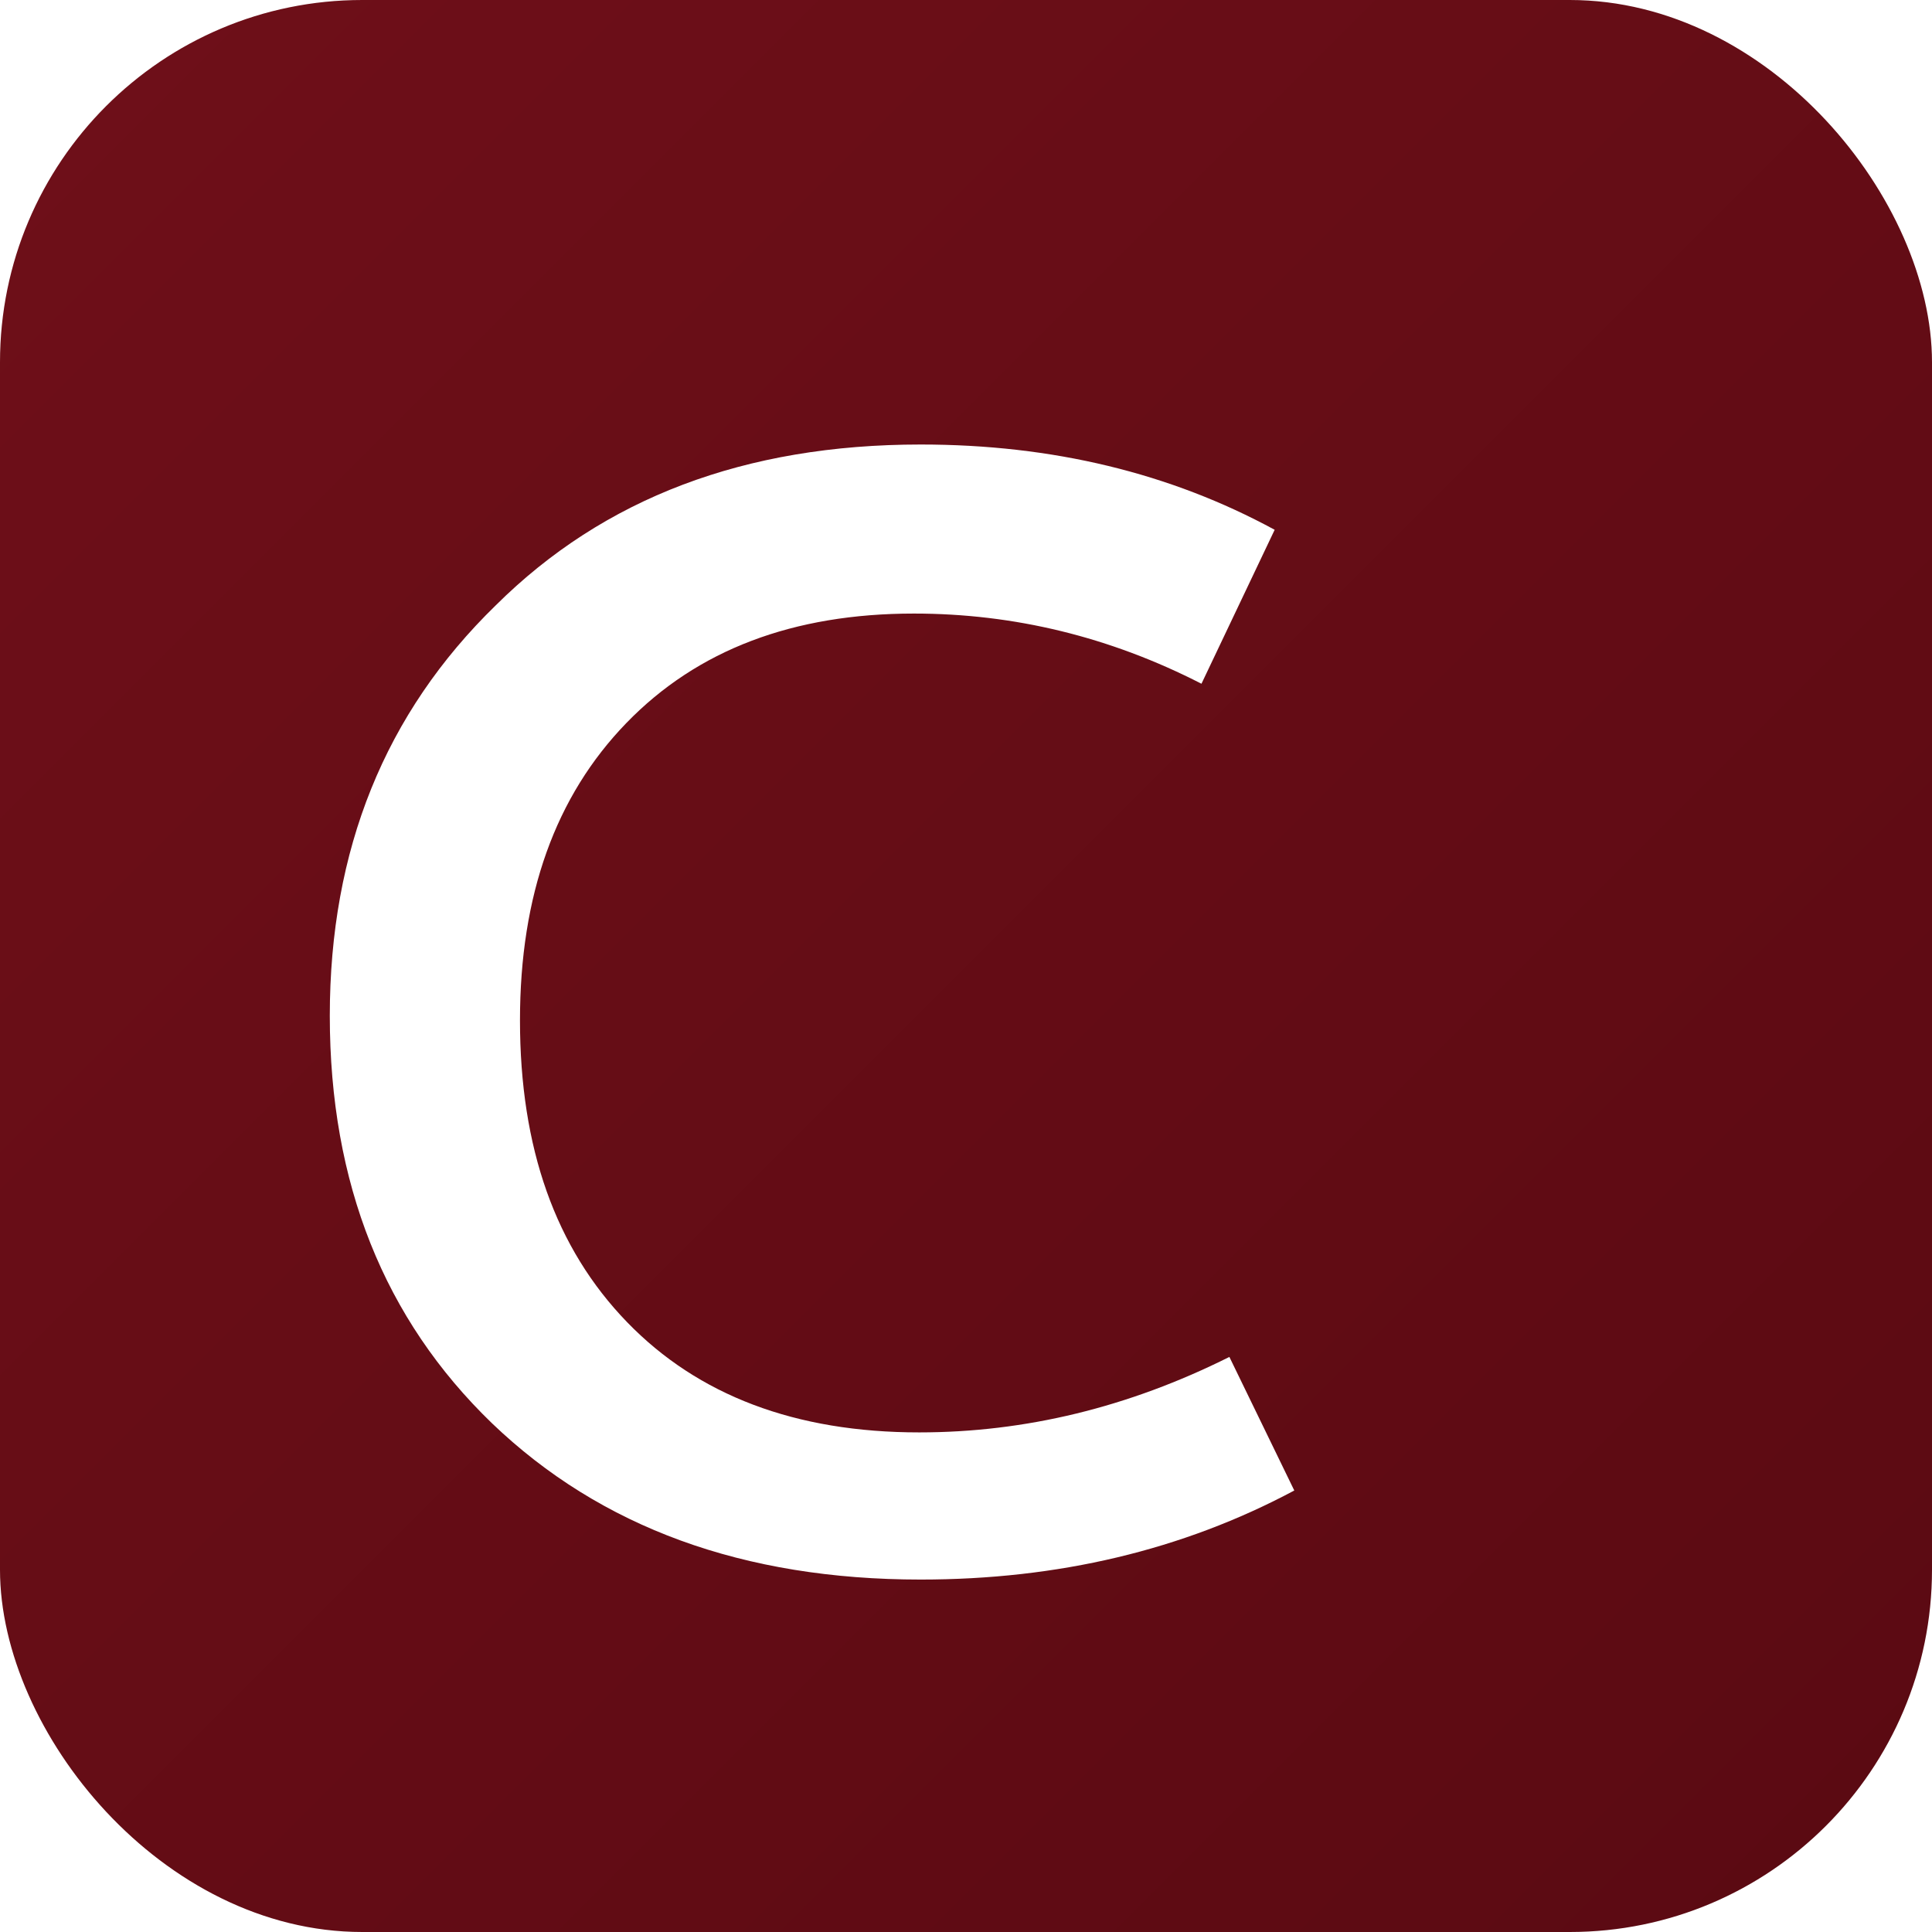<svg xmlns="http://www.w3.org/2000/svg" width="256" height="256" viewBox="0 0 256 256">
  <defs>
    <linearGradient id="g" x1="0" y1="0" x2="1" y2="1">
      <stop offset="0%" stop-color="#6f0f19"/>
      <stop offset="100%" stop-color="#5a0a12"/>
    </linearGradient>
    <filter id="shadow" x="-50%" y="-50%" width="200%" height="200%">
      <feDropShadow dx="0" dy="6" stdDeviation="8" flood-color="#000" flood-opacity="0.35"/>
    </filter>
  </defs>
  <rect x="0" y="0" width="256" height="256" rx="48" fill="url(#g)"/>
  <g filter="url(#shadow)">
    <path fill="#ffffff" d="M171.5 197.5c-14.8 7.9-31.3 11.8-49.5 11.8-23.5 0-42.4-6.9-56.8-20.7-14.3-13.8-21.5-31.8-21.5-54 0-22 7.3-40.1 22-54.4C80 66 98.7 58.9 122 58.9c17.5 0 33.1 3.8 46.9 11.3l-9.7 20.4c-12.1-6.2-24.8-9.3-38.1-9.3-16 0-28.7 4.8-38.1 14.5-9.4 9.7-14.1 22.8-14.1 39.4 0 16.9 4.7 30.2 14.2 40 9.4 9.7 22.3 14.6 38.7 14.6 14 0 27.7-3.3 41.1-10l8.6 17.7z"/>
  </g>
</svg>

